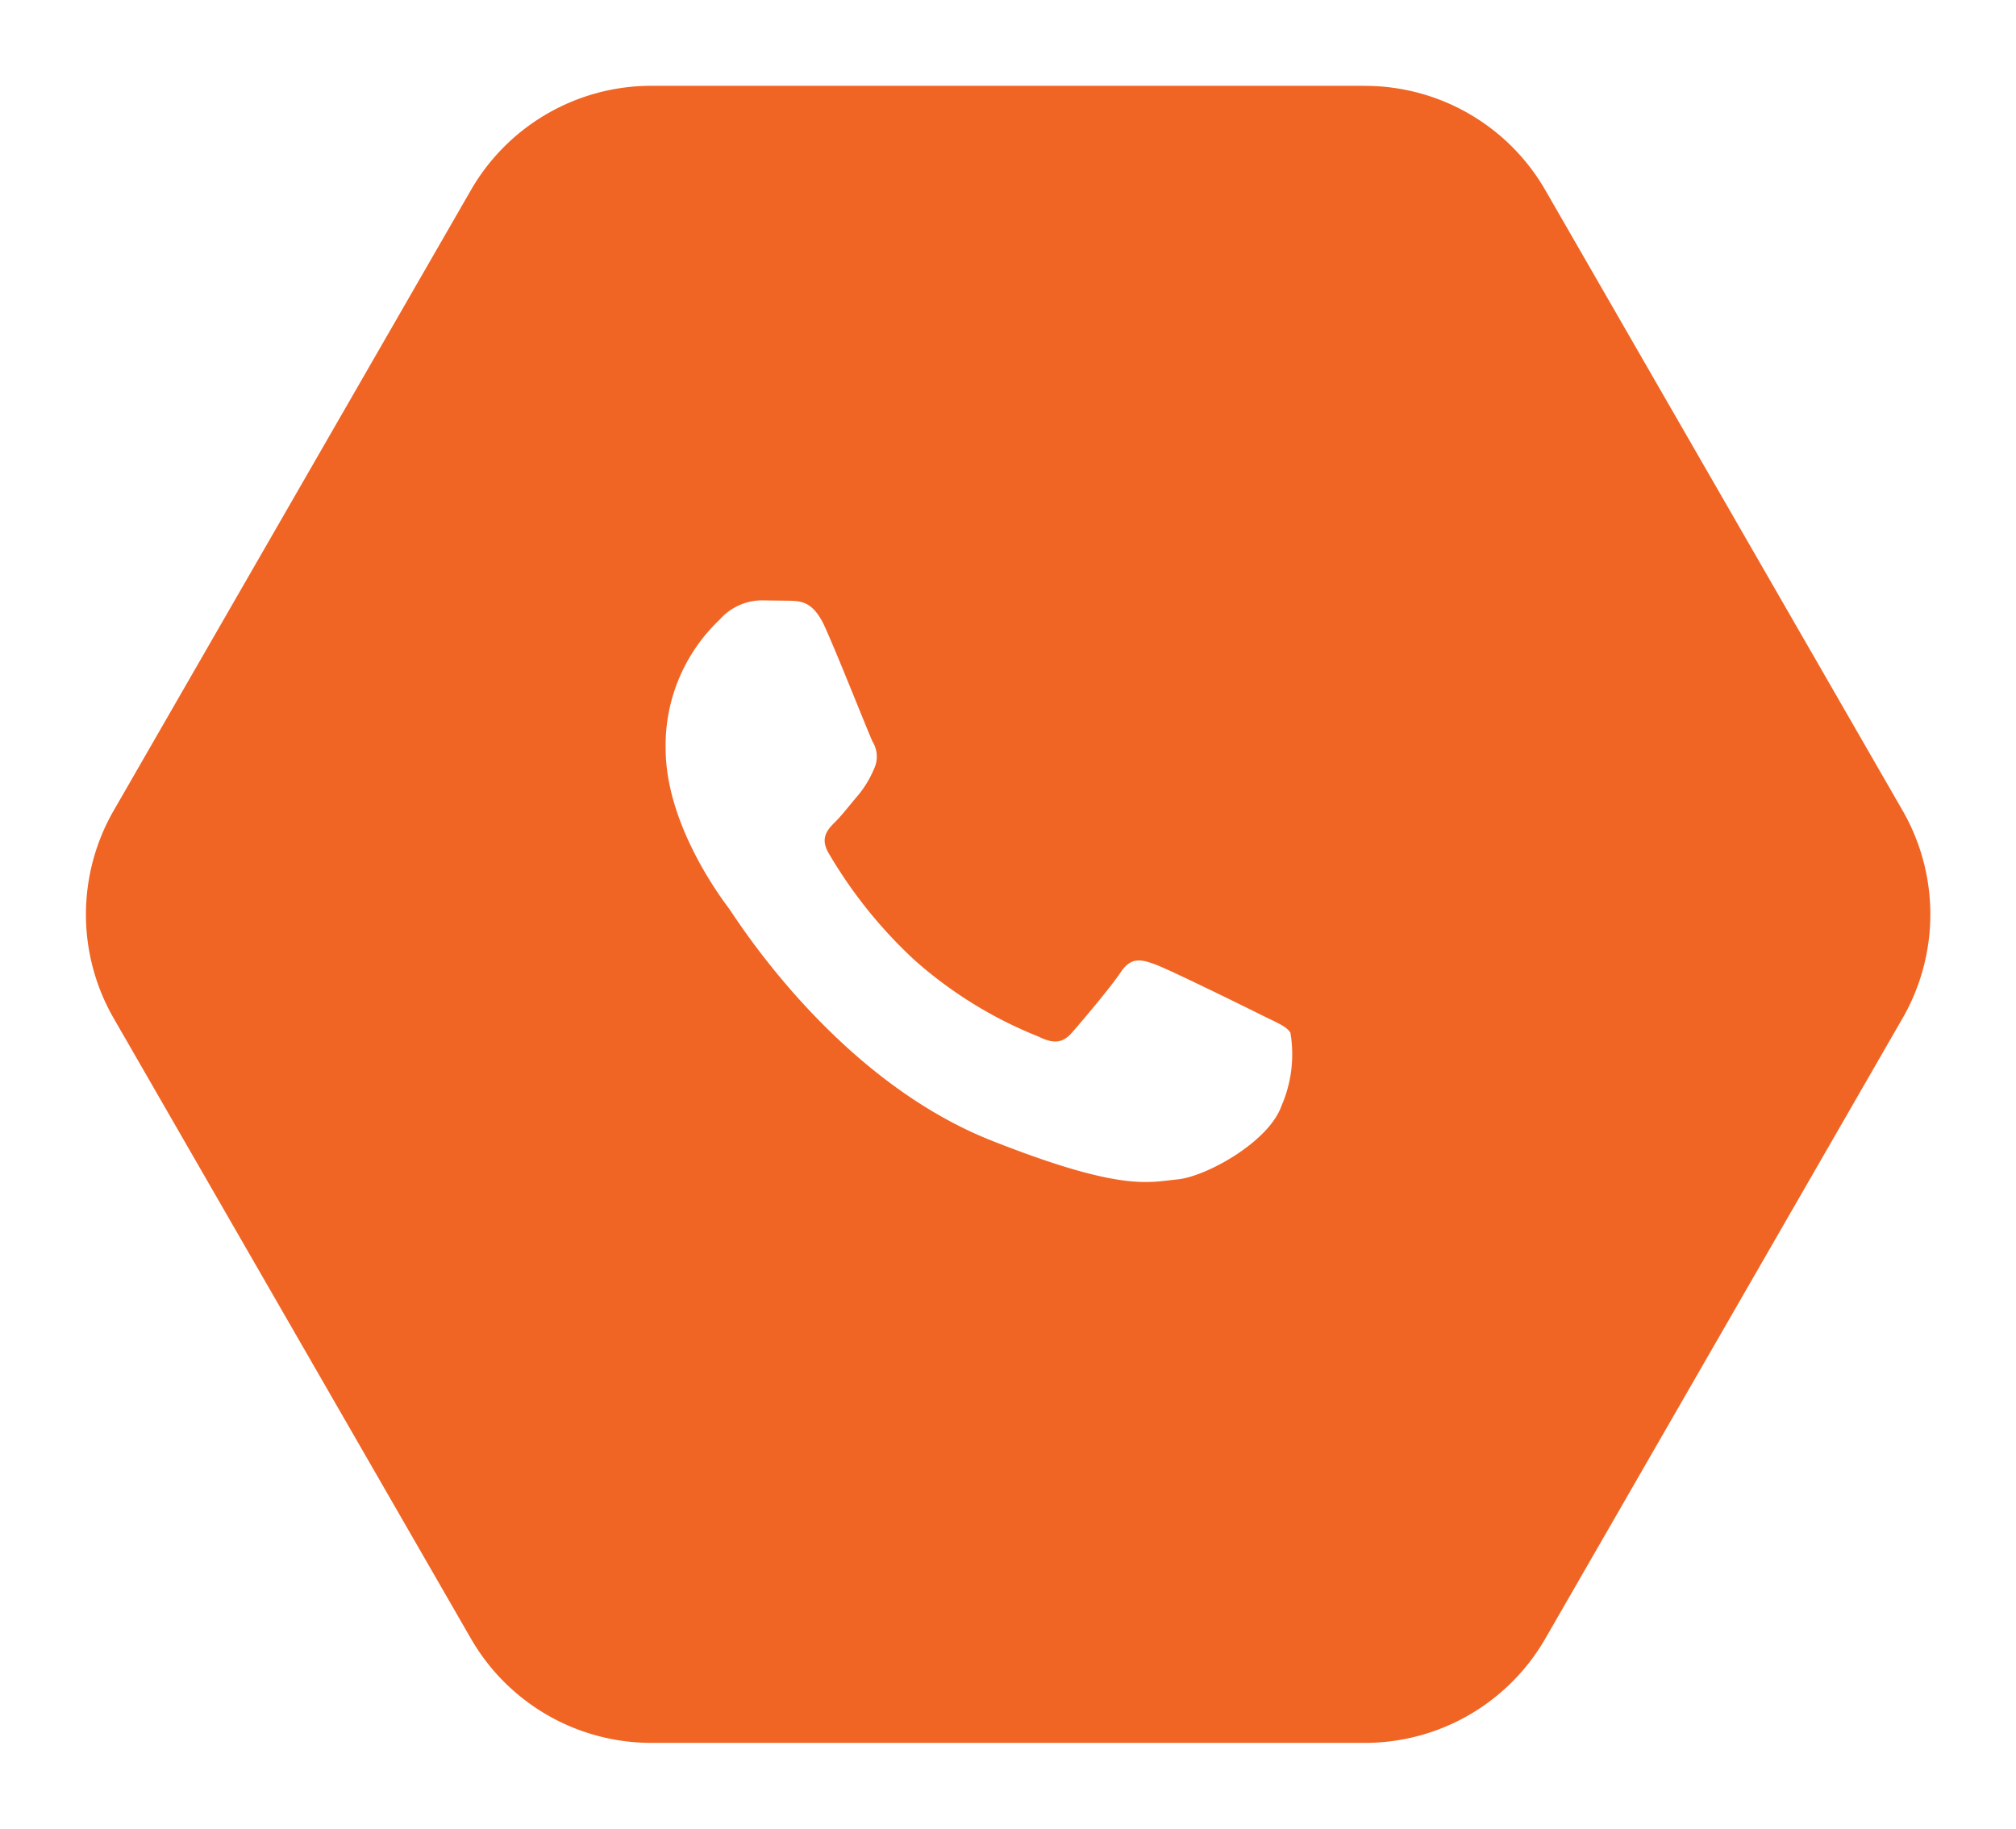 <svg xmlns="http://www.w3.org/2000/svg" xmlns:xlink="http://www.w3.org/1999/xlink" width="70.493" height="63.938" viewBox="0 0 70.493 63.938">
  <defs>
    <filter id="Path_11059" x="0" y="0" width="70.493" height="63.938" filterUnits="userSpaceOnUse">
      <feOffset dx="1" dy="1" input="SourceAlpha"/>
      <feGaussianBlur stdDeviation="1" result="blur"/>
      <feFlood flood-color="#593d09" flood-opacity="0.533"/>
      <feComposite operator="in" in2="blur"/>
      <feComposite in="SourceGraphic"/>
    </filter>
  </defs>
  <g id="Group_19685" data-name="Group 19685" transform="translate(-1304 -709)">
    <g transform="matrix(1, 0, 0, 1, 1304, 709)" filter="url(#Path_11059)">
      <path id="Path_11059-2" data-name="Path 11059" d="M328.857,480.06H303.905a7.279,7.279,0,0,0-6.308,3.646L285.106,505.4a7.281,7.281,0,0,0,0,7.266l12.492,21.69A7.279,7.279,0,0,0,303.905,538h24.952a7.28,7.28,0,0,0,6.308-3.646l12.491-21.69a7.279,7.279,0,0,0,0-7.266l-12.491-21.69a7.28,7.28,0,0,0-6.308-3.646" transform="translate(-282.13 -478.06)" fill="#f16524"/>
    </g>
    <g id="WhatsApp" transform="translate(1294.295 696.796)">
      <path id="Path_12046" data-name="Path 12046" d="M43.959,25.227A17.949,17.949,0,0,0,28.749,52.713l.427.678-1.813,6.62,6.792-1.781.656.389a17.922,17.922,0,0,0,9.134,2.5h.007a17.947,17.947,0,0,0,.007-35.894Z" transform="translate(0 0)" fill="rgba(0,0,0,0)"/>
      <path id="Path_12048" data-name="Path 12048" d="M55.349,53.329c-.4-.9-.83-.916-1.214-.932L53.1,52.384a1.981,1.981,0,0,0-1.439.675,6.05,6.05,0,0,0-1.888,4.5c0,2.654,1.933,5.219,2.2,5.579s3.732,5.981,9.216,8.143c4.557,1.8,5.484,1.44,6.474,1.35s3.192-1.3,3.641-2.565a4.513,4.513,0,0,0,.315-2.565c-.135-.226-.494-.36-1.034-.63S67.4,65.3,66.9,65.116s-.854-.27-1.214.27S64.295,67.141,63.98,67.5s-.629.405-1.169.136a14.727,14.727,0,0,1-4.338-2.677,16.278,16.278,0,0,1-3-3.736c-.315-.54-.033-.832.237-1.1.242-.242.539-.63.81-.945a3.657,3.657,0,0,0,.539-.9.993.993,0,0,0-.045-.945c-.135-.27-1.183-2.938-1.663-4" transform="translate(-16.793 -19.188)" fill="#fff" fill-rule="evenodd"/>
    </g>
  </g>
</svg>
